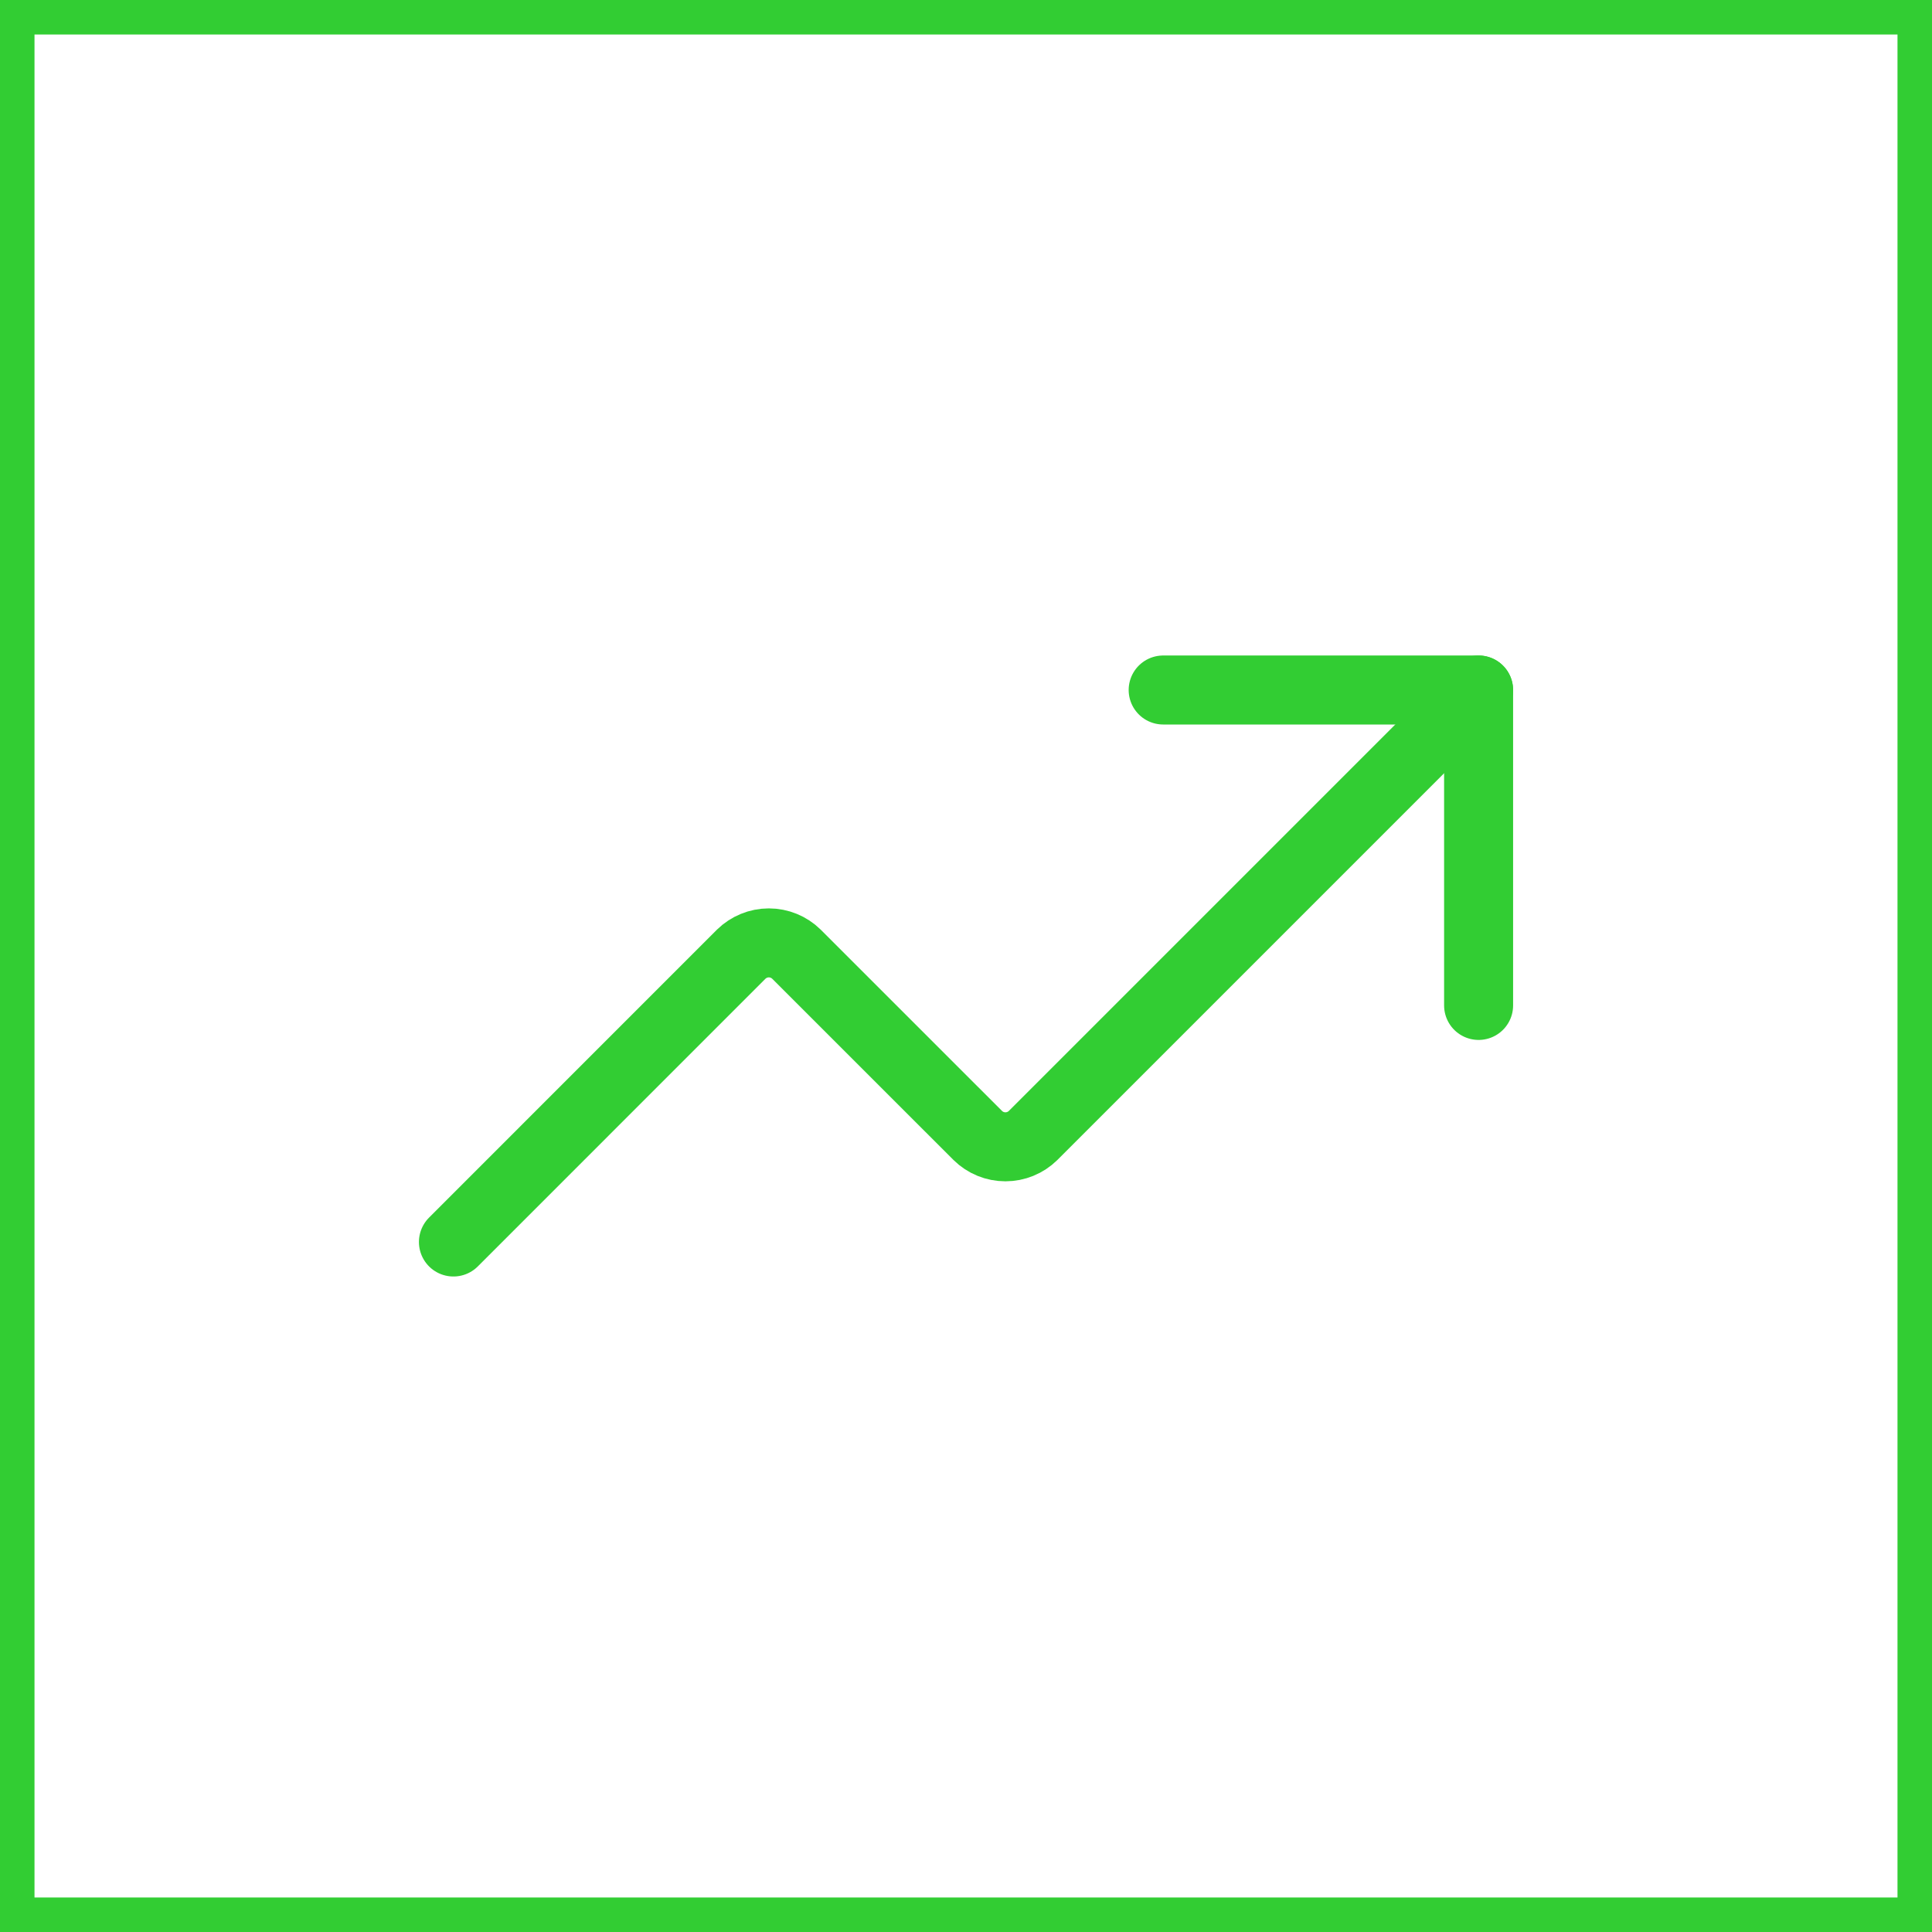 <svg width="56" height="56" viewBox="0 0 56 56" fill="none" xmlns="http://www.w3.org/2000/svg">
<rect x="0.5" y="0.5" width="55" height="55" stroke="#32CD33"/>
<path d="M33.715 20H42.858V29.143" stroke="#32CD33" stroke-width="2" stroke-linecap="round" stroke-linejoin="round"/>
<path d="M42.857 20L29.943 32.914C29.729 33.124 29.442 33.241 29.143 33.241C28.843 33.241 28.556 33.124 28.343 32.914L23.085 27.657C22.872 27.448 22.585 27.33 22.285 27.33C21.986 27.33 21.699 27.448 21.485 27.657L13.143 36" stroke="#32CD33" stroke-width="2" stroke-linecap="round" stroke-linejoin="round"/>
</svg>
